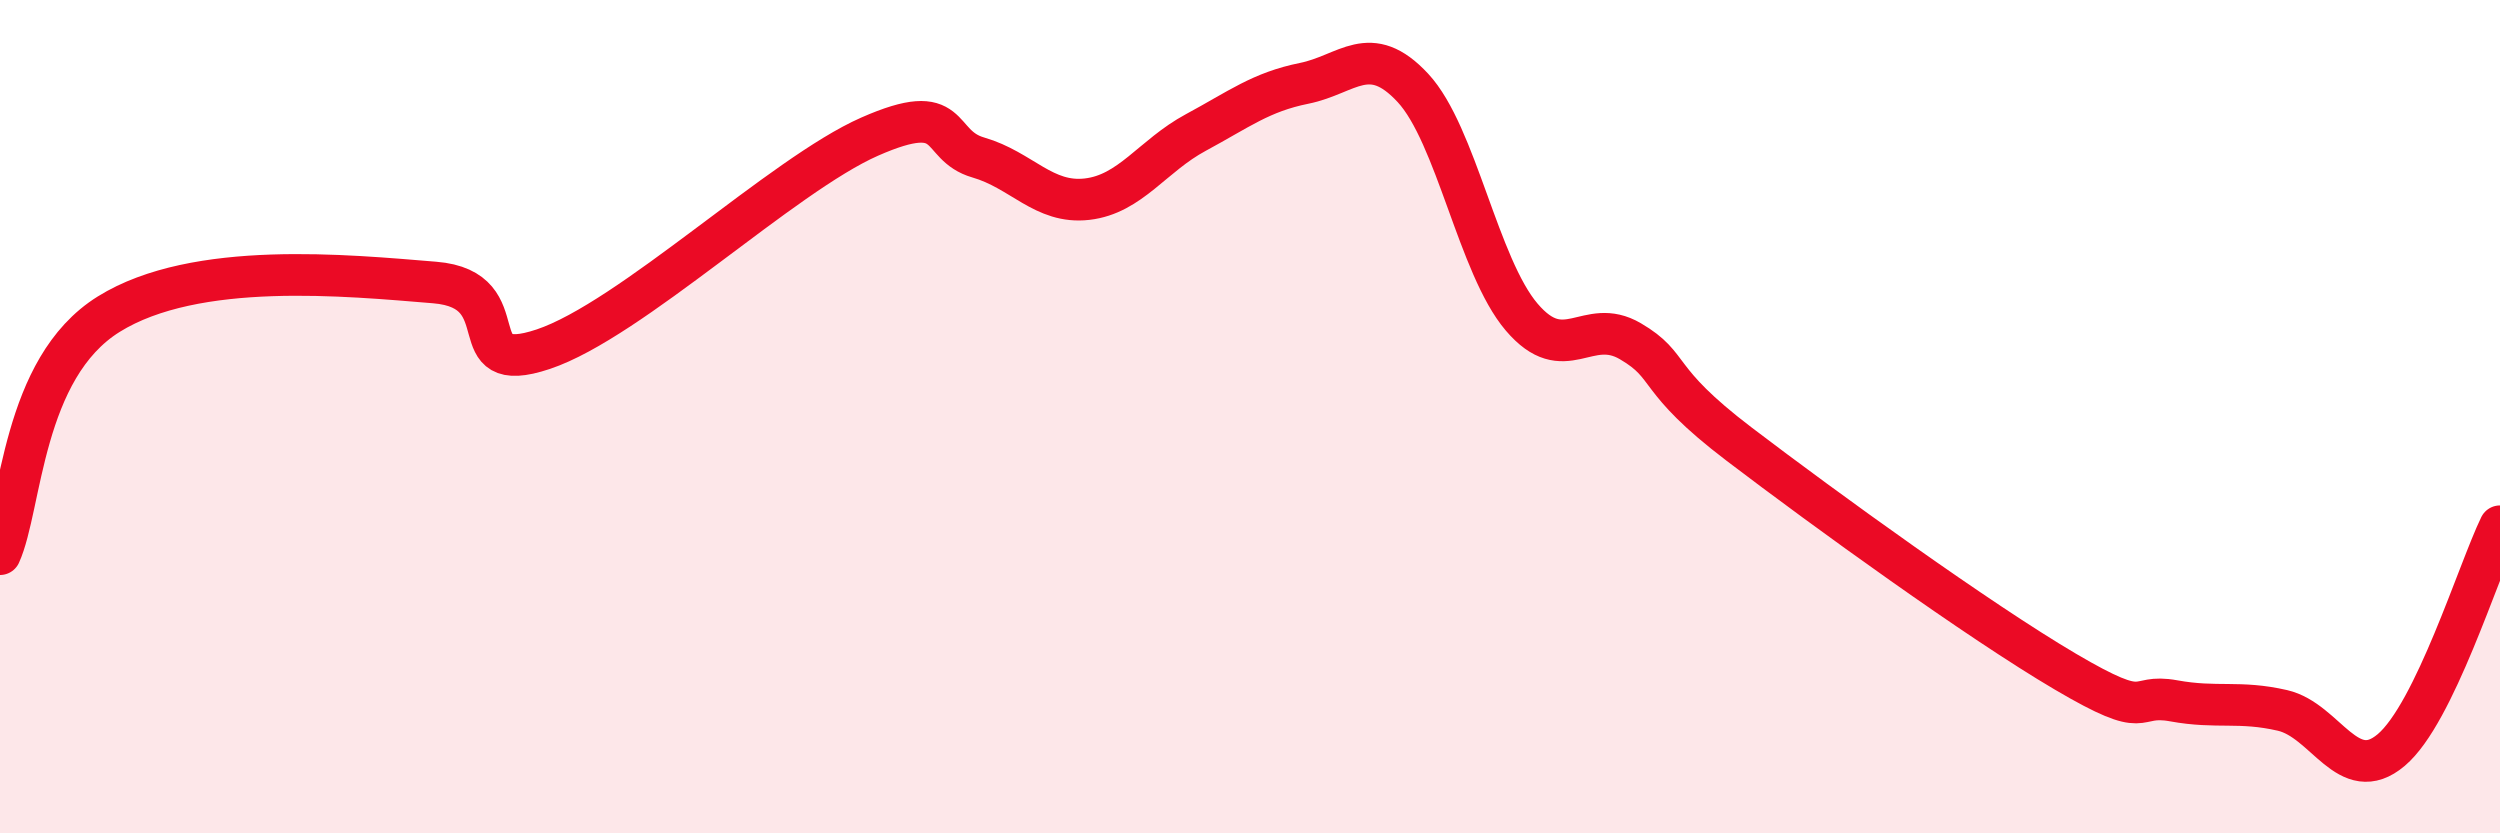 
    <svg width="60" height="20" viewBox="0 0 60 20" xmlns="http://www.w3.org/2000/svg">
      <path
        d="M 0,13.3 C 0.52,12.15 0.52,8.84 2.61,7.54 C 4.7,6.24 8.34,6.61 10.43,6.78 C 12.52,6.95 10.95,9.08 13.04,8.38 C 15.13,7.68 18.78,4.2 20.87,3.28 C 22.96,2.36 22.44,3.48 23.48,3.78 C 24.52,4.08 25.05,4.9 26.09,4.78 C 27.13,4.66 27.66,3.74 28.7,3.18 C 29.74,2.62 30.26,2.21 31.3,2 C 32.34,1.79 32.87,0.99 33.91,2.11 C 34.95,3.23 35.48,6.39 36.52,7.61 C 37.56,8.83 38.09,7.58 39.13,8.19 C 40.17,8.8 39.65,9.07 41.74,10.66 C 43.83,12.25 47.48,14.89 49.57,16.12 C 51.66,17.35 51.13,16.63 52.17,16.82 C 53.21,17.01 53.74,16.81 54.78,17.05 C 55.82,17.29 56.35,18.88 57.39,18 C 58.43,17.12 59.48,13.7 60,12.63L60 20L0 20Z"
        fill="#EB0A25"
        opacity="0.1"
        stroke-linecap="round"
        stroke-linejoin="round"
      />
      <path
        d="M 0,13.3 C 0.52,12.15 0.52,8.84 2.61,7.54 C 4.7,6.24 8.34,6.61 10.43,6.78 C 12.52,6.95 10.95,9.08 13.04,8.38 C 15.13,7.68 18.78,4.2 20.87,3.28 C 22.96,2.36 22.44,3.48 23.48,3.78 C 24.52,4.08 25.05,4.9 26.09,4.78 C 27.13,4.66 27.66,3.74 28.7,3.18 C 29.74,2.62 30.26,2.21 31.3,2 C 32.34,1.79 32.87,0.99 33.91,2.11 C 34.95,3.23 35.48,6.39 36.52,7.61 C 37.56,8.83 38.09,7.58 39.13,8.19 C 40.17,8.8 39.65,9.07 41.74,10.66 C 43.83,12.25 47.48,14.89 49.57,16.12 C 51.66,17.35 51.13,16.63 52.17,16.82 C 53.21,17.01 53.74,16.81 54.78,17.05 C 55.82,17.29 56.35,18.88 57.39,18 C 58.43,17.12 59.48,13.7 60,12.63"
        stroke="#EB0A25"
        stroke-width="1"
        fill="none"
        stroke-linecap="round"
        stroke-linejoin="round"
      />
    </svg>
  